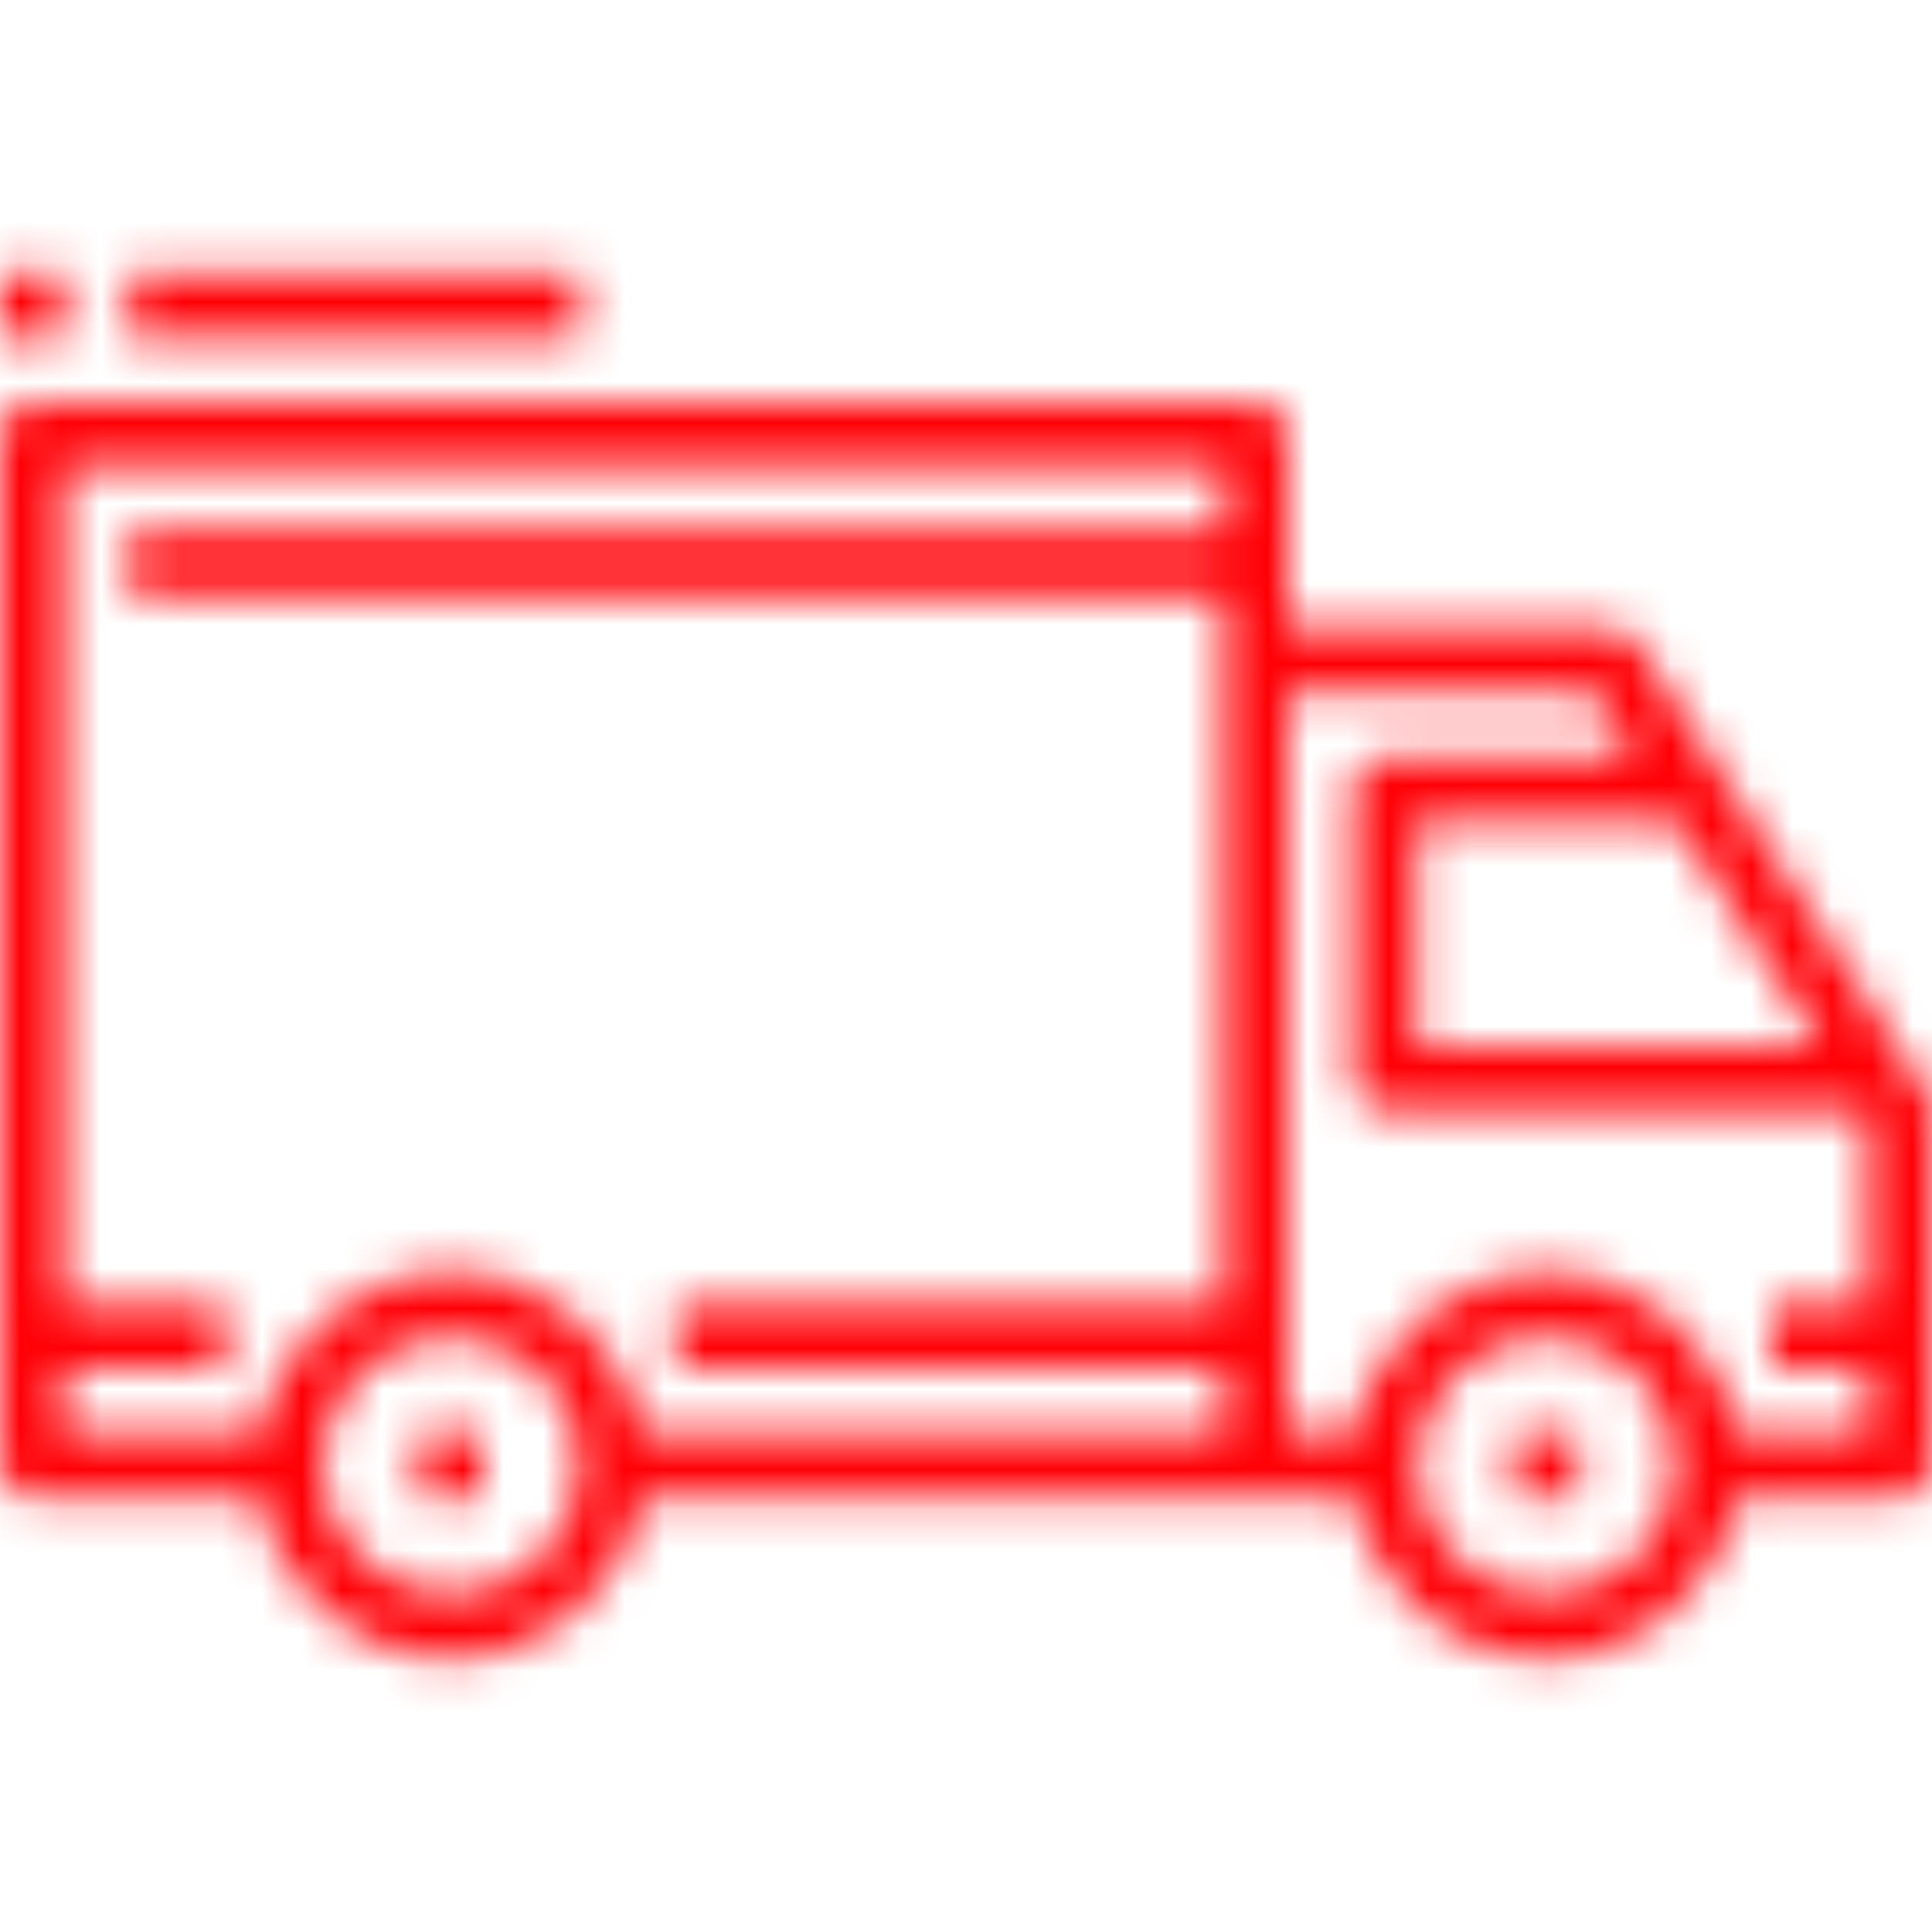 <?xml version="1.0" encoding="UTF-8"?>
<svg width="48px" height="48px" viewBox="0 0 48 48" version="1.1" xmlns="http://www.w3.org/2000/svg" xmlns:xlink="http://www.w3.org/1999/xlink">
    <!-- Generator: Sketch 57.1 (83088) - https://sketch.com -->
    <title>iconIcons/truck</title>
    <desc>Created with Sketch.</desc>
    <defs>
        <path d="M31.2,10 C31.608,10 31.944,10.305 31.994,10.7 L32,10.8 L31.999,15.6 L40,15.6 C40.233,15.6 40.453,15.702 40.603,15.875 L40.673,15.967 L47.873,27.167 C47.935,27.264 47.976,27.373 47.992,27.486 L48,27.6 L48,36.4 C48,36.808 47.695,37.144 47.3,37.194 L47.2,37.2 L43.133,37.2 C42.751,39.468 40.775,41.2 38.4,41.2 C36.025,41.2 34.049,39.468 33.667,37.2 L15.933,37.2 C15.551,39.468 13.575,41.2 11.2,41.2 C8.825,41.2 6.849,39.468 6.467,37.2 L0.8,37.2 C0.392,37.2 0.056,36.895 0.006,36.5 L-4.99999988e-08,36.4 L-4.99999988e-08,10.8 C-4.99999988e-08,10.392 0.305,10.056 0.7,10.006 L0.8,10 L31.2,10 Z M11.2,33.2 C9.435,33.2 8,34.635 8,36.4 C8,38.165 9.435,39.6 11.2,39.6 C12.965,39.6 14.4,38.165 14.4,36.4 C14.4,34.635 12.965,33.2 11.2,33.2 Z M38.4,33.2 C36.635,33.2 35.2,34.635 35.2,36.4 C35.2,38.165 36.635,39.6 38.4,39.6 C40.165,39.6 41.6,38.165 41.6,36.4 C41.6,34.635 40.165,33.2 38.4,33.2 Z M12,35.6 L12,37.2 L10.4,37.2 L10.4,35.6 L12,35.6 Z M39.2,35.6 L39.2,37.2 L37.6,37.2 L37.6,35.6 L39.2,35.6 Z M30.4,11.6 L1.6,11.6 L1.6,32.4 L5.6,32.4 L5.6,34 L1.6,34 L1.6,35.6 L6.467,35.601 C6.848,33.333 8.825,31.6 11.2,31.6 C13.575,31.6 15.552,33.333 15.934,35.601 L30.4,35.6 L30.4,34 L16.8,34 L16.8,32.4 L30.4,32.4 L30.4,14.8 L3.2,14.8 L3.2,13.2 L30.4,13.2 L30.4,11.6 Z M39.563,17.2 L32,17.2 L32,35.6 L33.667,35.6 C34.049,33.332 36.025,31.6 38.4,31.6 C40.775,31.6 42.752,33.333 43.133,35.601 L46.4,35.6 L46.399,34 L44,34 L44,32.4 L46.399,32.4 L46.4,27.835 L46.247,27.599 L34.4,27.6 C33.992,27.6 33.656,27.295 33.606,26.9 L33.6,26.8 L33.6,19.6 C33.6,19.192 33.905,18.856 34.3,18.806 L34.4,18.8 L40.591,18.8 L39.563,17.2 Z M41.6,20.369 L41.6,20.4 L35.2,20.4 L35.2,26 L45.219,25.999 L41.6,20.369 Z M14.4,6.8 L14.4,8.4 L3.2,8.4 L3.2,6.8 L14.4,6.8 Z M1.6,6.8 L1.6,8.4 L-5.00000078e-08,8.4 L-5.00000078e-08,6.8 L1.6,6.8 Z" id="path-1"></path>
    </defs>
    <g id="Icons/truck" stroke="none" stroke-width="1" fill="none" fill-rule="evenodd">
        <mask id="mask-2" fill="white">
            <use xlink:href="#path-1"></use>
        </mask>
        <g id="Combined-Shape" fill-rule="nonzero"></g>
        <g id="Colors/Pattern_1" mask="url(#mask-2)" fill="#FF0006">
            <rect id="Rectangle" x="0" y="0" width="48" height="48"></rect>
        </g>
    </g>
</svg>
